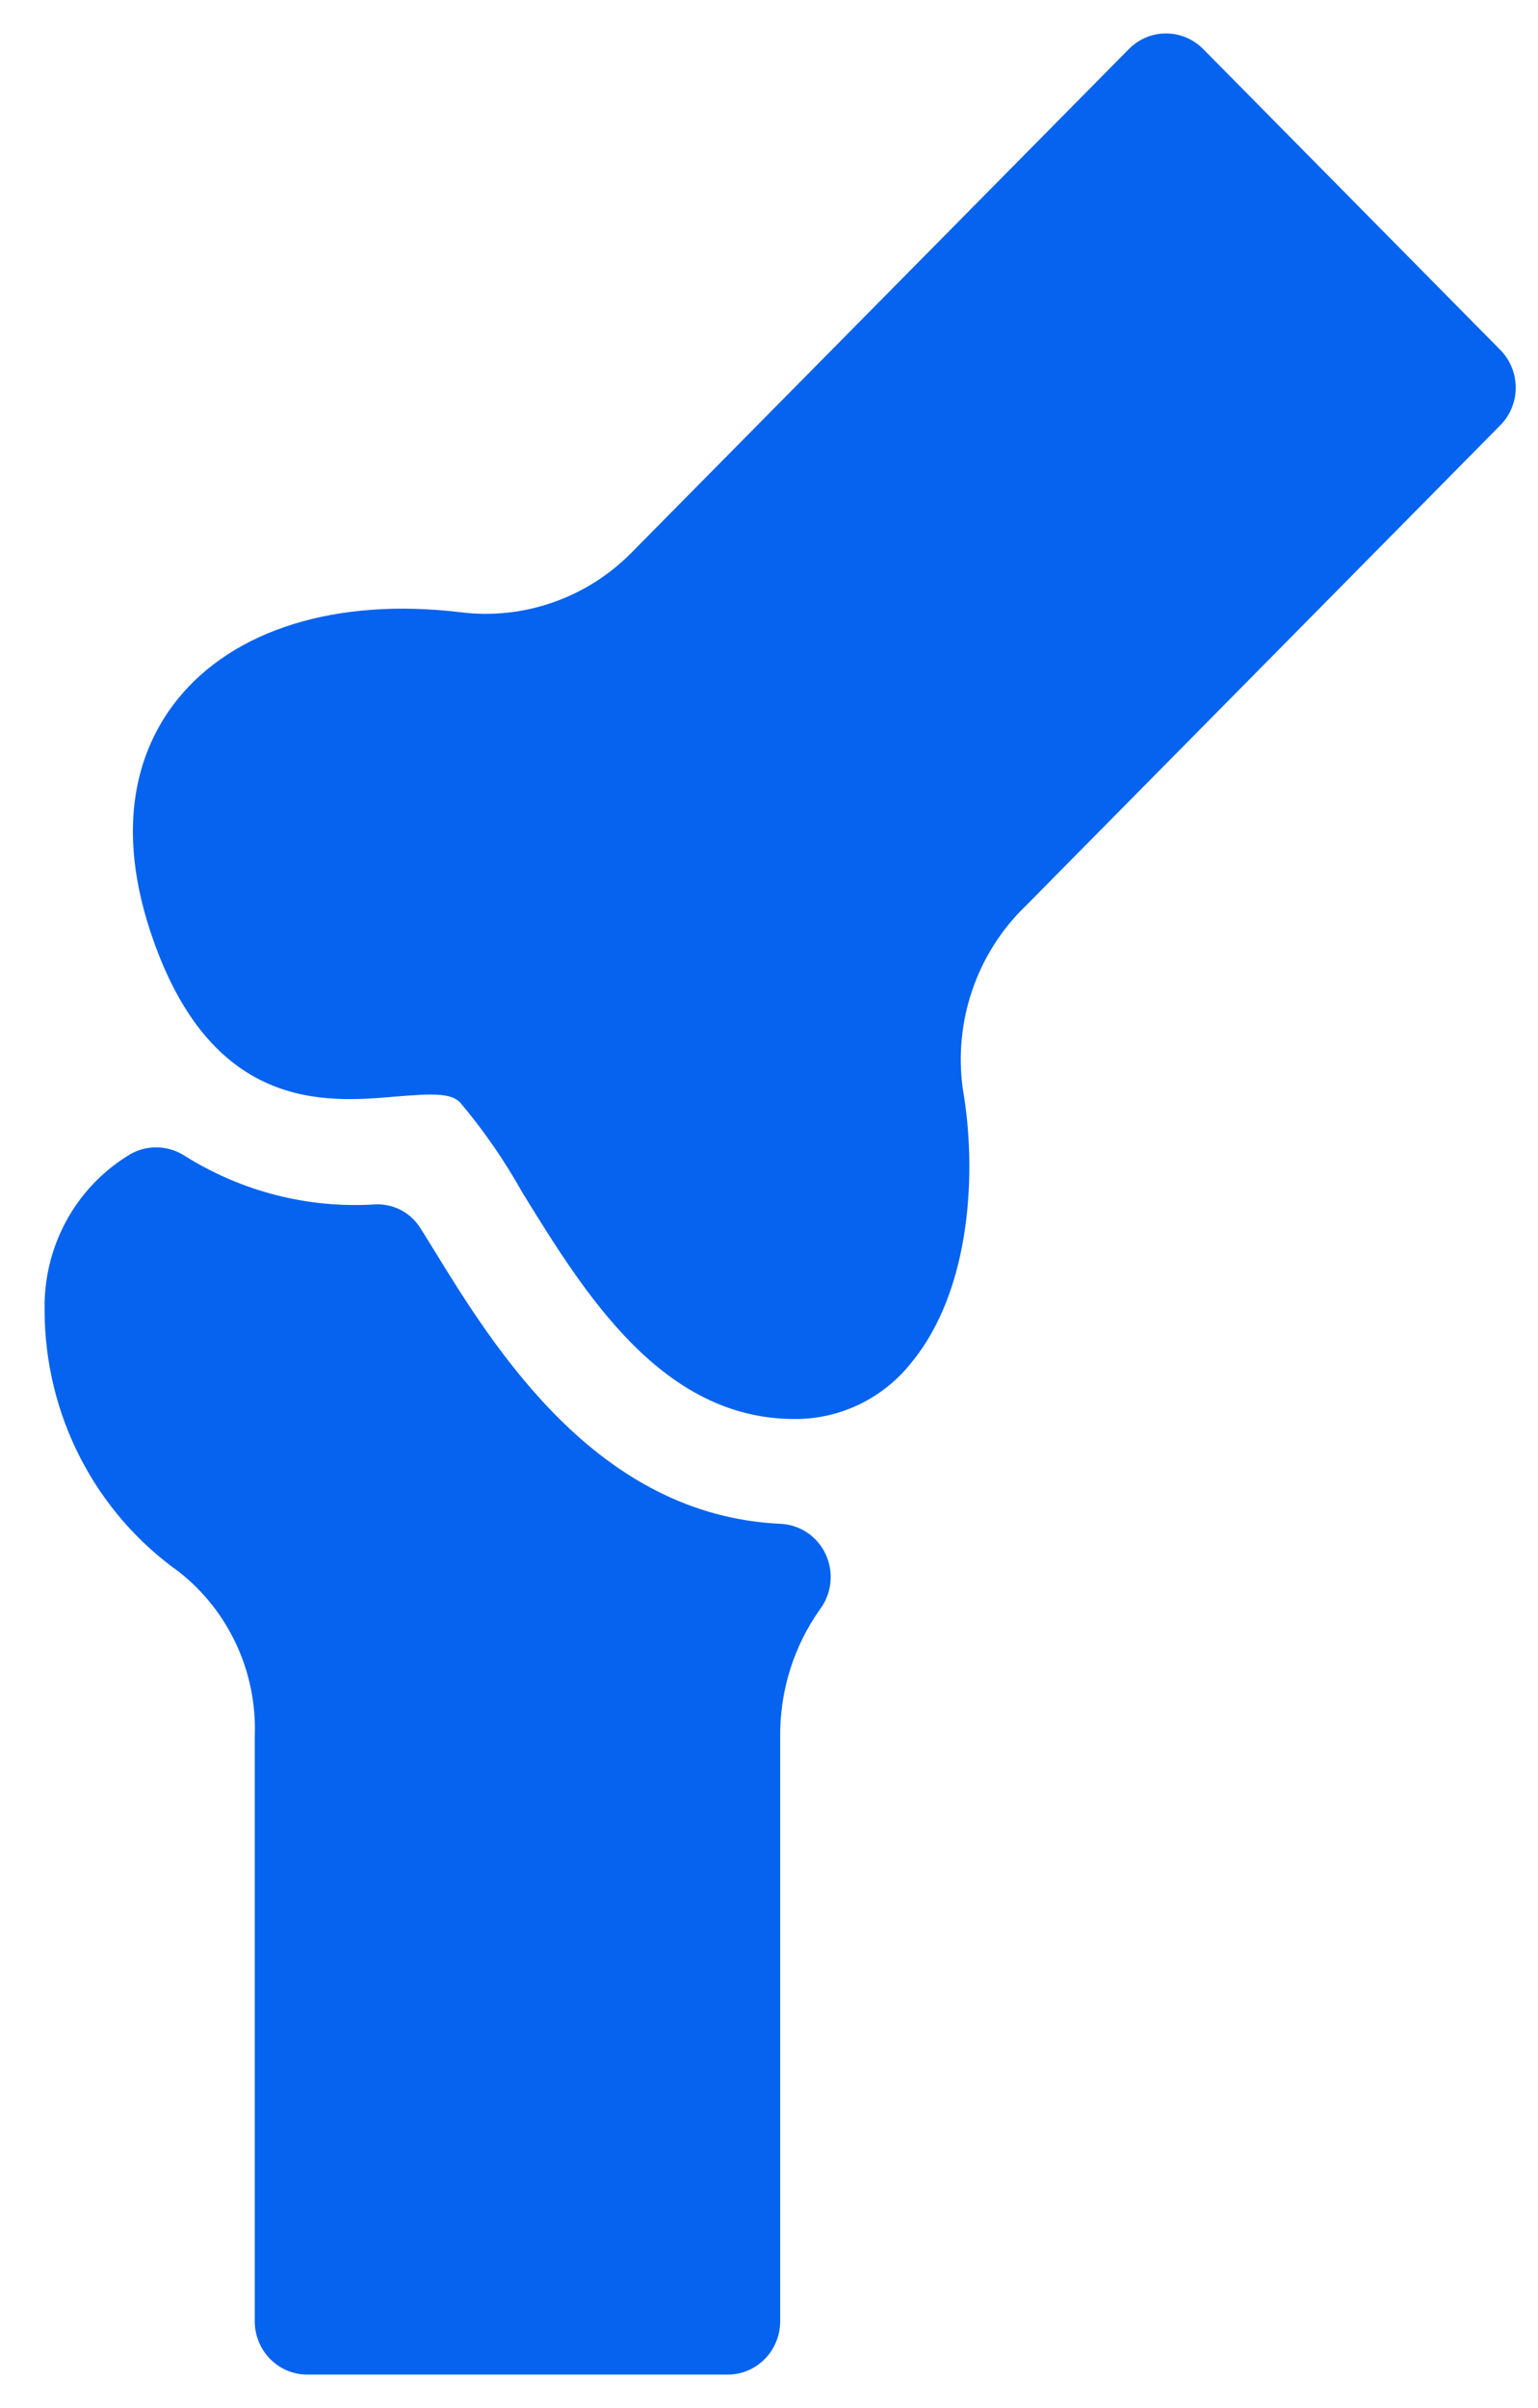 <svg width="23" height="36" viewBox="0 0 23 36" fill="none" xmlns="http://www.w3.org/2000/svg">
<path d="M22.437 5.232L17.993 0.733C17.845 0.584 17.645 0.5 17.437 0.5C17.229 0.5 17.029 0.584 16.882 0.733L9.456 8.25C9.124 8.59 8.72 8.848 8.274 9.004C7.828 9.161 7.352 9.212 6.884 9.153C5.041 8.931 3.496 9.408 2.653 10.457C2.153 11.08 1.676 12.186 2.247 13.921C3.141 16.634 4.88 16.484 5.914 16.394C6.468 16.348 6.741 16.339 6.881 16.482C7.232 16.898 7.543 17.348 7.809 17.824C8.739 19.334 9.895 21.214 11.881 21.214C12.215 21.217 12.546 21.142 12.848 20.997C13.15 20.852 13.416 20.64 13.625 20.376C14.532 19.283 14.609 17.488 14.399 16.285C14.328 15.784 14.378 15.272 14.543 14.793C14.708 14.315 14.983 13.883 15.347 13.535L22.437 6.357C22.584 6.208 22.667 6.006 22.667 5.795C22.667 5.584 22.584 5.381 22.437 5.232Z" fill="#0563EF"/>
<path d="M11.673 22.781C8.93 22.657 7.393 20.158 6.479 18.67L6.295 18.374C6.224 18.255 6.122 18.157 6 18.093C5.878 18.028 5.741 17.998 5.604 18.006C4.606 18.068 3.614 17.814 2.764 17.281C2.634 17.196 2.483 17.152 2.329 17.153C2.175 17.154 2.025 17.201 1.897 17.287C1.511 17.53 1.195 17.87 0.98 18.274C0.764 18.678 0.657 19.132 0.667 19.591C0.668 20.358 0.851 21.113 1.2 21.793C1.55 22.473 2.055 23.058 2.675 23.498C3.044 23.788 3.34 24.162 3.537 24.591C3.735 25.019 3.828 25.489 3.81 25.962V34.705C3.81 34.809 3.83 34.913 3.87 35.009C3.909 35.106 3.967 35.193 4.04 35.267C4.113 35.341 4.2 35.4 4.295 35.44C4.391 35.48 4.493 35.5 4.596 35.5H10.882C10.985 35.5 11.087 35.48 11.182 35.44C11.277 35.4 11.364 35.341 11.437 35.267C11.51 35.193 11.568 35.106 11.607 35.009C11.647 34.913 11.667 34.809 11.667 34.705V25.962C11.661 25.276 11.872 24.606 12.269 24.05C12.354 23.934 12.405 23.797 12.419 23.653C12.433 23.51 12.408 23.365 12.347 23.235C12.286 23.104 12.191 22.993 12.072 22.913C11.954 22.833 11.816 22.788 11.673 22.781Z" fill="#0563EF"/>
</svg>

